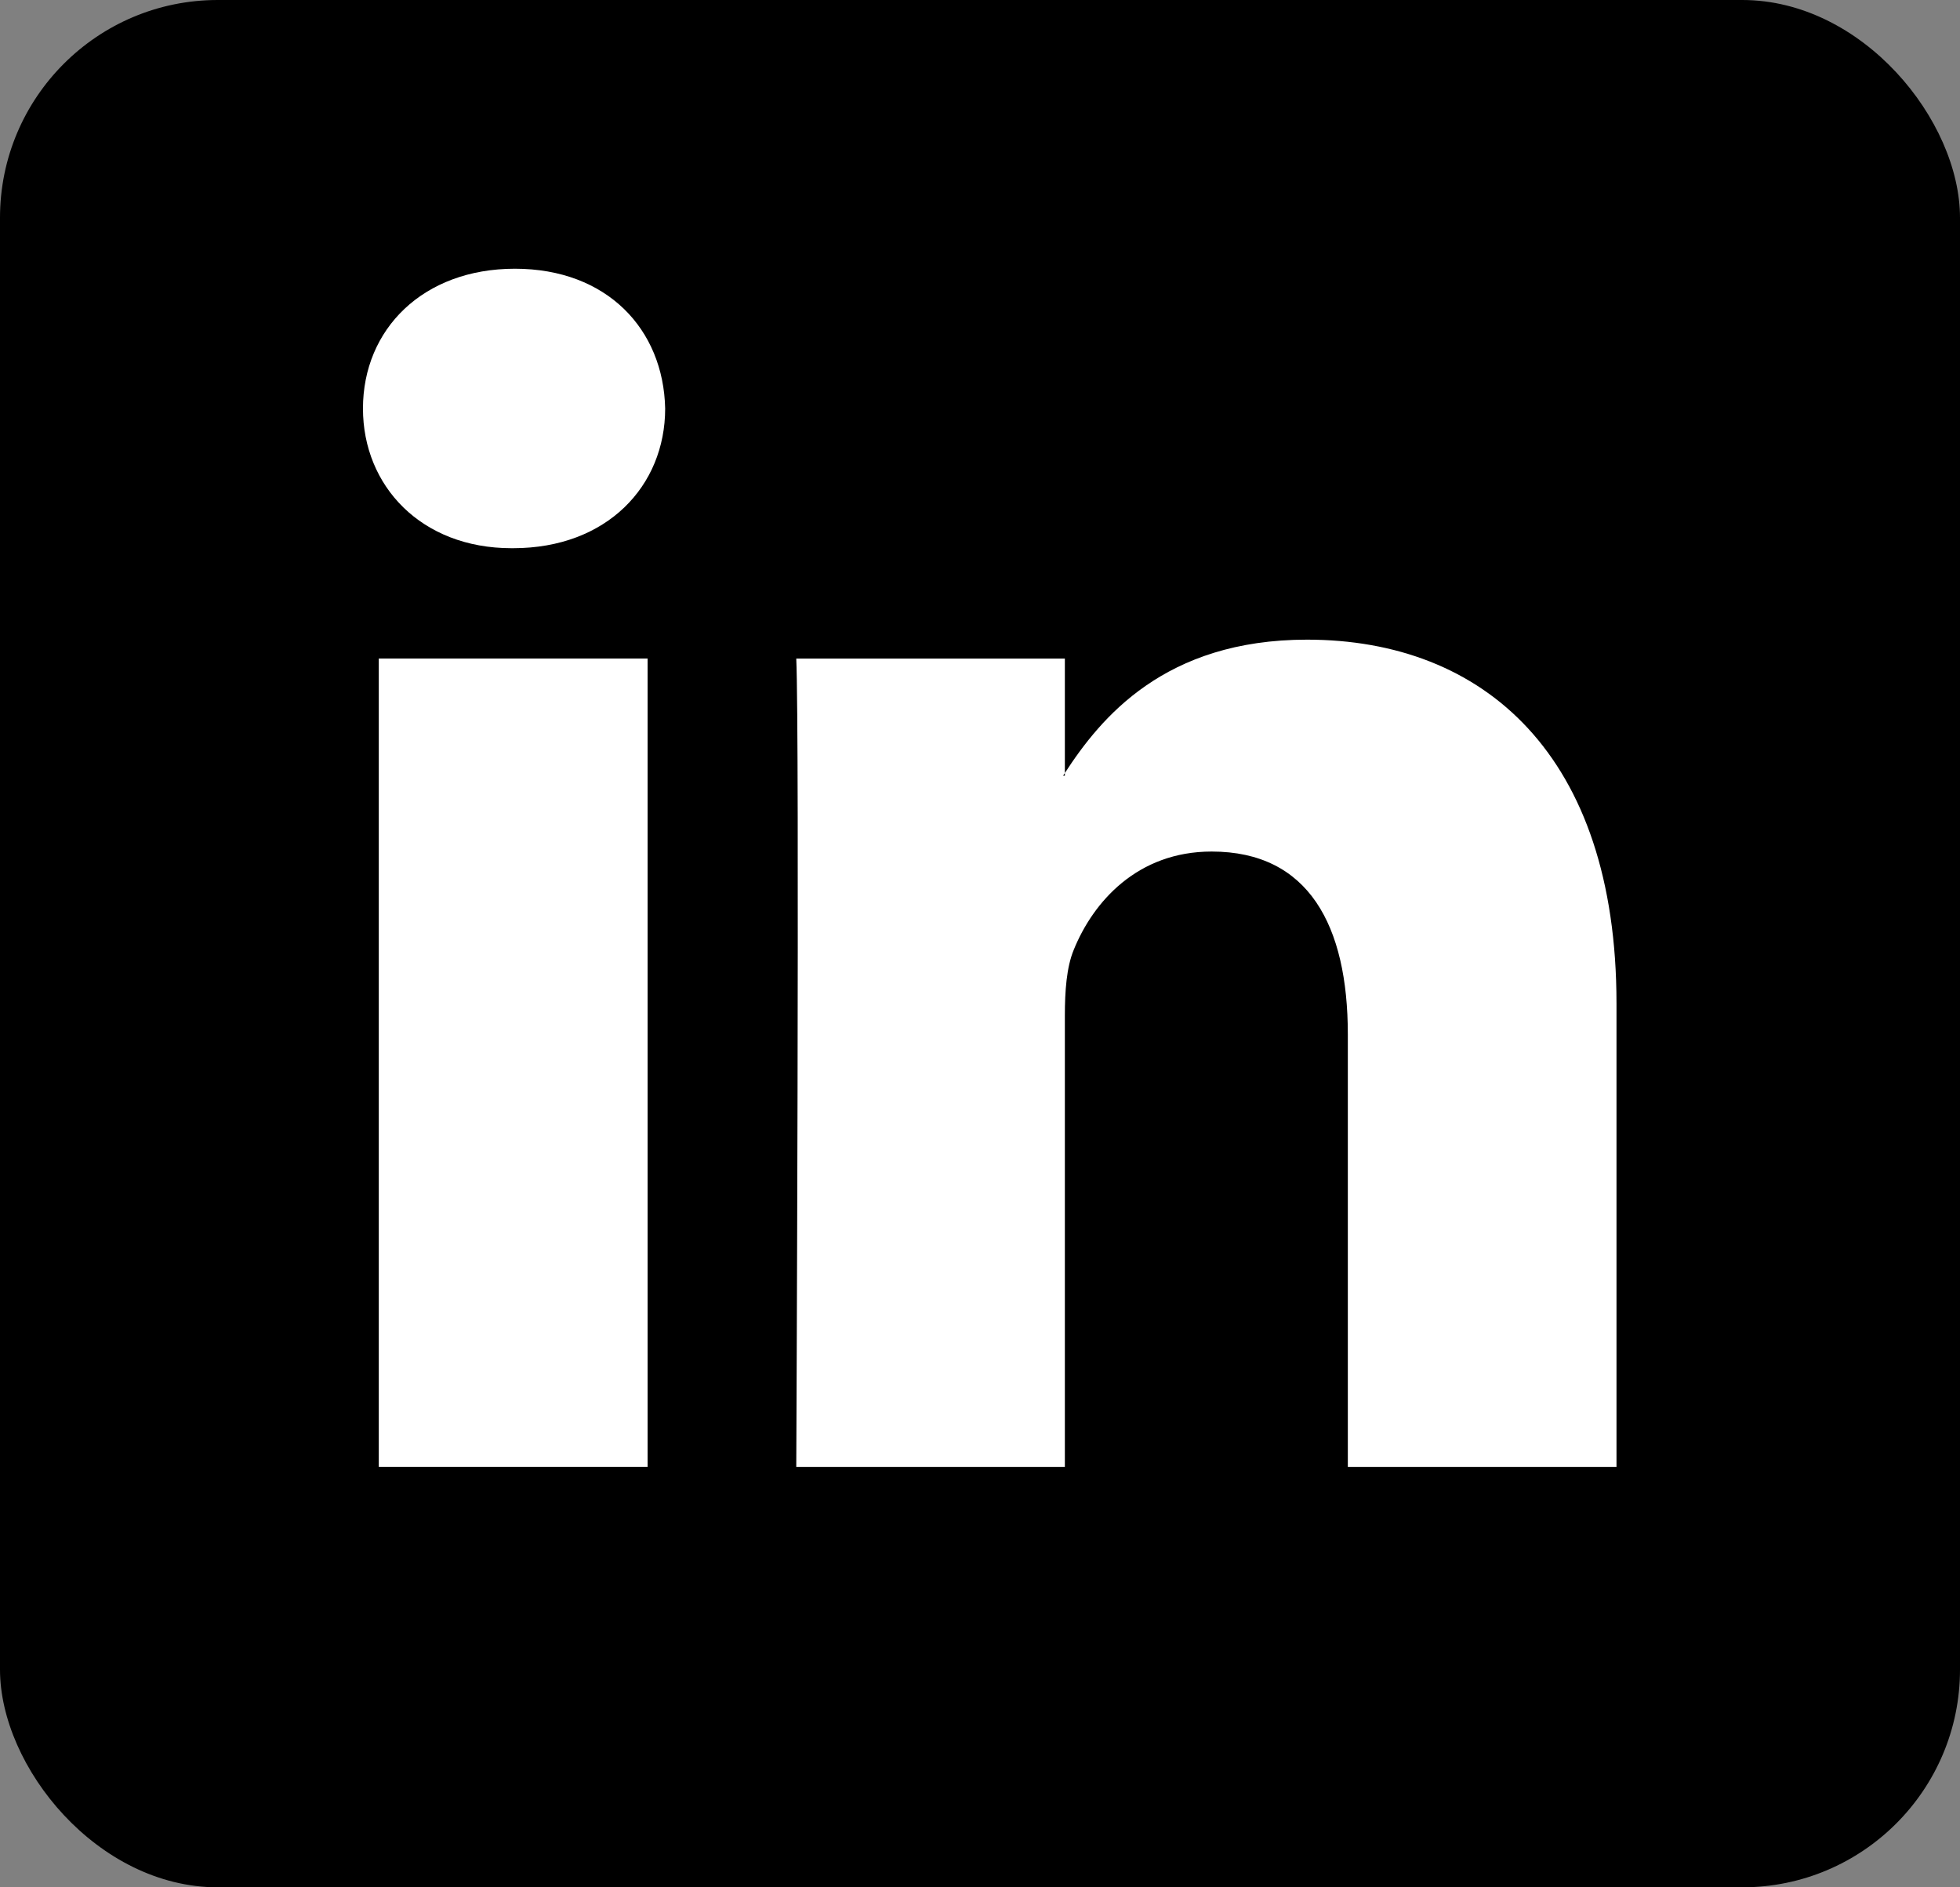 <?xml version="1.0" encoding="UTF-8"?>
<svg width="27px" height="26px" viewBox="0 0 27 26" version="1.1" xmlns="http://www.w3.org/2000/svg" xmlns:xlink="http://www.w3.org/1999/xlink">
    <rect x="0" y="0" width="27" height="26" fill="#808080" stroke="none"/>
    <title>LINKEDIN Copy 2</title>
    <g id="Symbols" stroke="none" stroke-width="1" fill="none" fill-rule="evenodd">
        <g id="FOOTER-Copy" transform="translate(-1056, -234)">
            <g id="Group-2" transform="translate(1056, 234)">
                <rect id="Rectangle" fill="#000000" x="0" y="0" width="27" height="26" rx="3"></rect>
                <path d="M18.005,8.812 C16.041,8.812 15.162,9.89 14.669,10.649 L14.669,10.686 L14.645,10.686 C14.652,10.675 14.662,10.662 14.669,10.649 L14.669,9.073 L10.969,9.073 C11.016,10.117 10.969,20.208 10.969,20.208 L14.669,20.208 L14.669,13.989 C14.669,13.655 14.692,13.325 14.791,13.086 C15.059,12.423 15.669,11.731 16.691,11.731 C18.03,11.731 18.567,12.754 18.567,14.249 L18.567,20.208 L22.268,20.208 L22.268,13.823 C22.268,10.402 20.44,8.812 18.005,8.812" id="Fill-5" fill="#FFFFFF"></path>
                <path d="M7.093,3.702 C5.828,3.702 5,4.535 5,5.628 C5,6.695 5.803,7.552 7.045,7.552 L7.07,7.552 C8.361,7.552 9.163,6.695 9.163,5.628 C9.14,4.535 8.361,3.702 7.093,3.702" id="Fill-8" fill="#FFFFFF"></path>
                <polygon id="Fill-10" fill="#FFFFFF" points="5.218 20.207 8.921 20.207 8.921 9.072 5.218 9.072"></polygon>
            </g>
        </g>
    </g>
</svg>